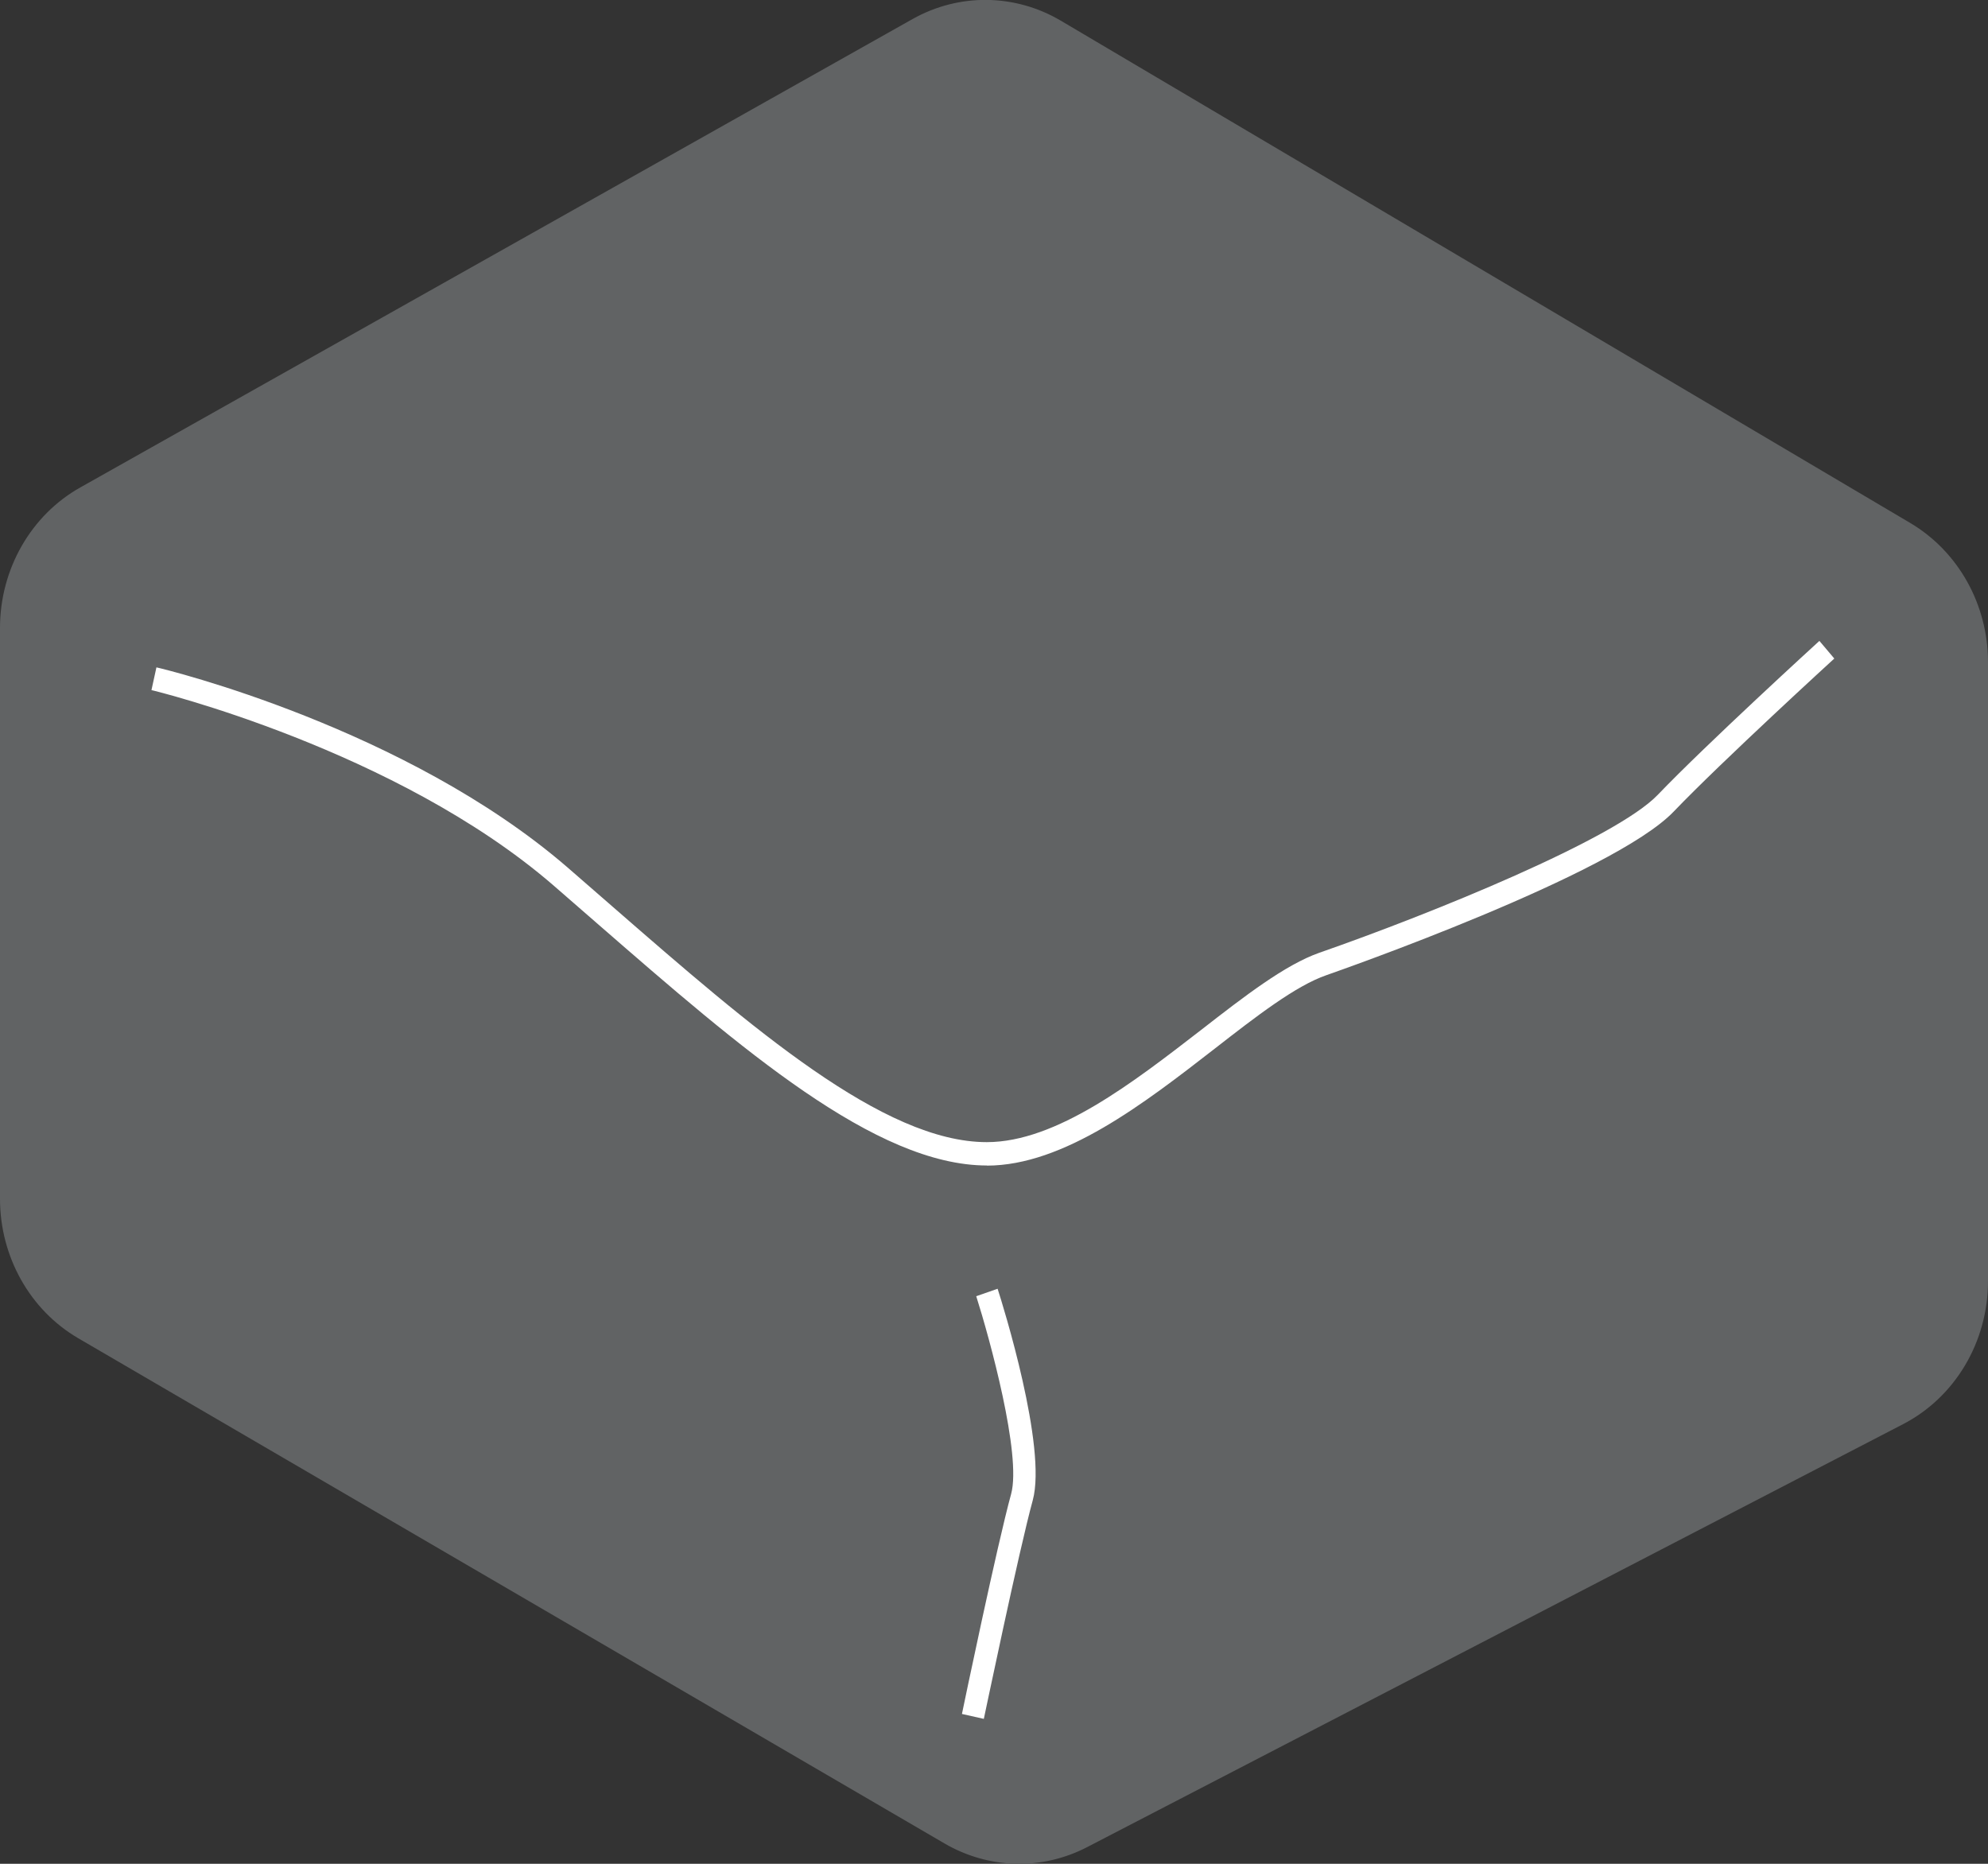 <svg width="16" height="15" viewBox="0 0 16 15" fill="none" xmlns="http://www.w3.org/2000/svg">
<rect x="0" y="0" width="16" height="15" fill="#333333" stroke="none"/>
<g clip-path="url(#clip0_3_632)">
<path d="M8.751 14.865L15.316 11.462C15.735 11.245 16 10.8 16 10.311V5.329C16 4.865 15.761 4.439 15.376 4.21L8.537 0.166C8.169 -0.051 7.719 -0.057 7.345 0.153L0.648 3.922C0.249 4.145 0 4.581 0 5.054V9.648C0 10.114 0.241 10.544 0.631 10.771L7.603 14.837C7.958 15.043 8.386 15.055 8.751 14.865Z" fill="#616364"/>
<path d="M7.944 9.38C7.046 9.38 5.965 8.44 4.82 7.444C4.698 7.338 4.575 7.23 4.45 7.122C3.185 6.031 1.239 5.558 1.219 5.554L1.259 5.371C1.341 5.389 3.267 5.859 4.564 6.978C4.689 7.086 4.813 7.194 4.934 7.3C6.053 8.274 7.109 9.192 7.942 9.192C8.502 9.192 9.121 8.711 9.667 8.289C10.015 8.018 10.344 7.764 10.618 7.668C11.527 7.351 13.003 6.751 13.342 6.397C13.734 5.988 14.634 5.166 14.643 5.158L14.763 5.3C14.763 5.3 13.859 6.126 13.471 6.531C12.983 7.041 10.77 7.815 10.676 7.848C10.429 7.933 10.111 8.179 9.776 8.44C9.208 8.881 8.562 9.381 7.942 9.381L7.944 9.38Z" fill="white"/>
<path d="M7.92 13.834L7.742 13.794C7.753 13.739 8.025 12.434 8.138 12.023C8.223 11.709 7.964 10.768 7.857 10.432L8.029 10.372C8.071 10.501 8.428 11.646 8.312 12.074C8.201 12.478 7.922 13.818 7.918 13.834H7.92Z" fill="white"/>
</g>
<defs>
<clipPath id="clip0_3_632">
<rect width="16" height="15" fill="white"/>
</clipPath>
</defs>
</svg>
